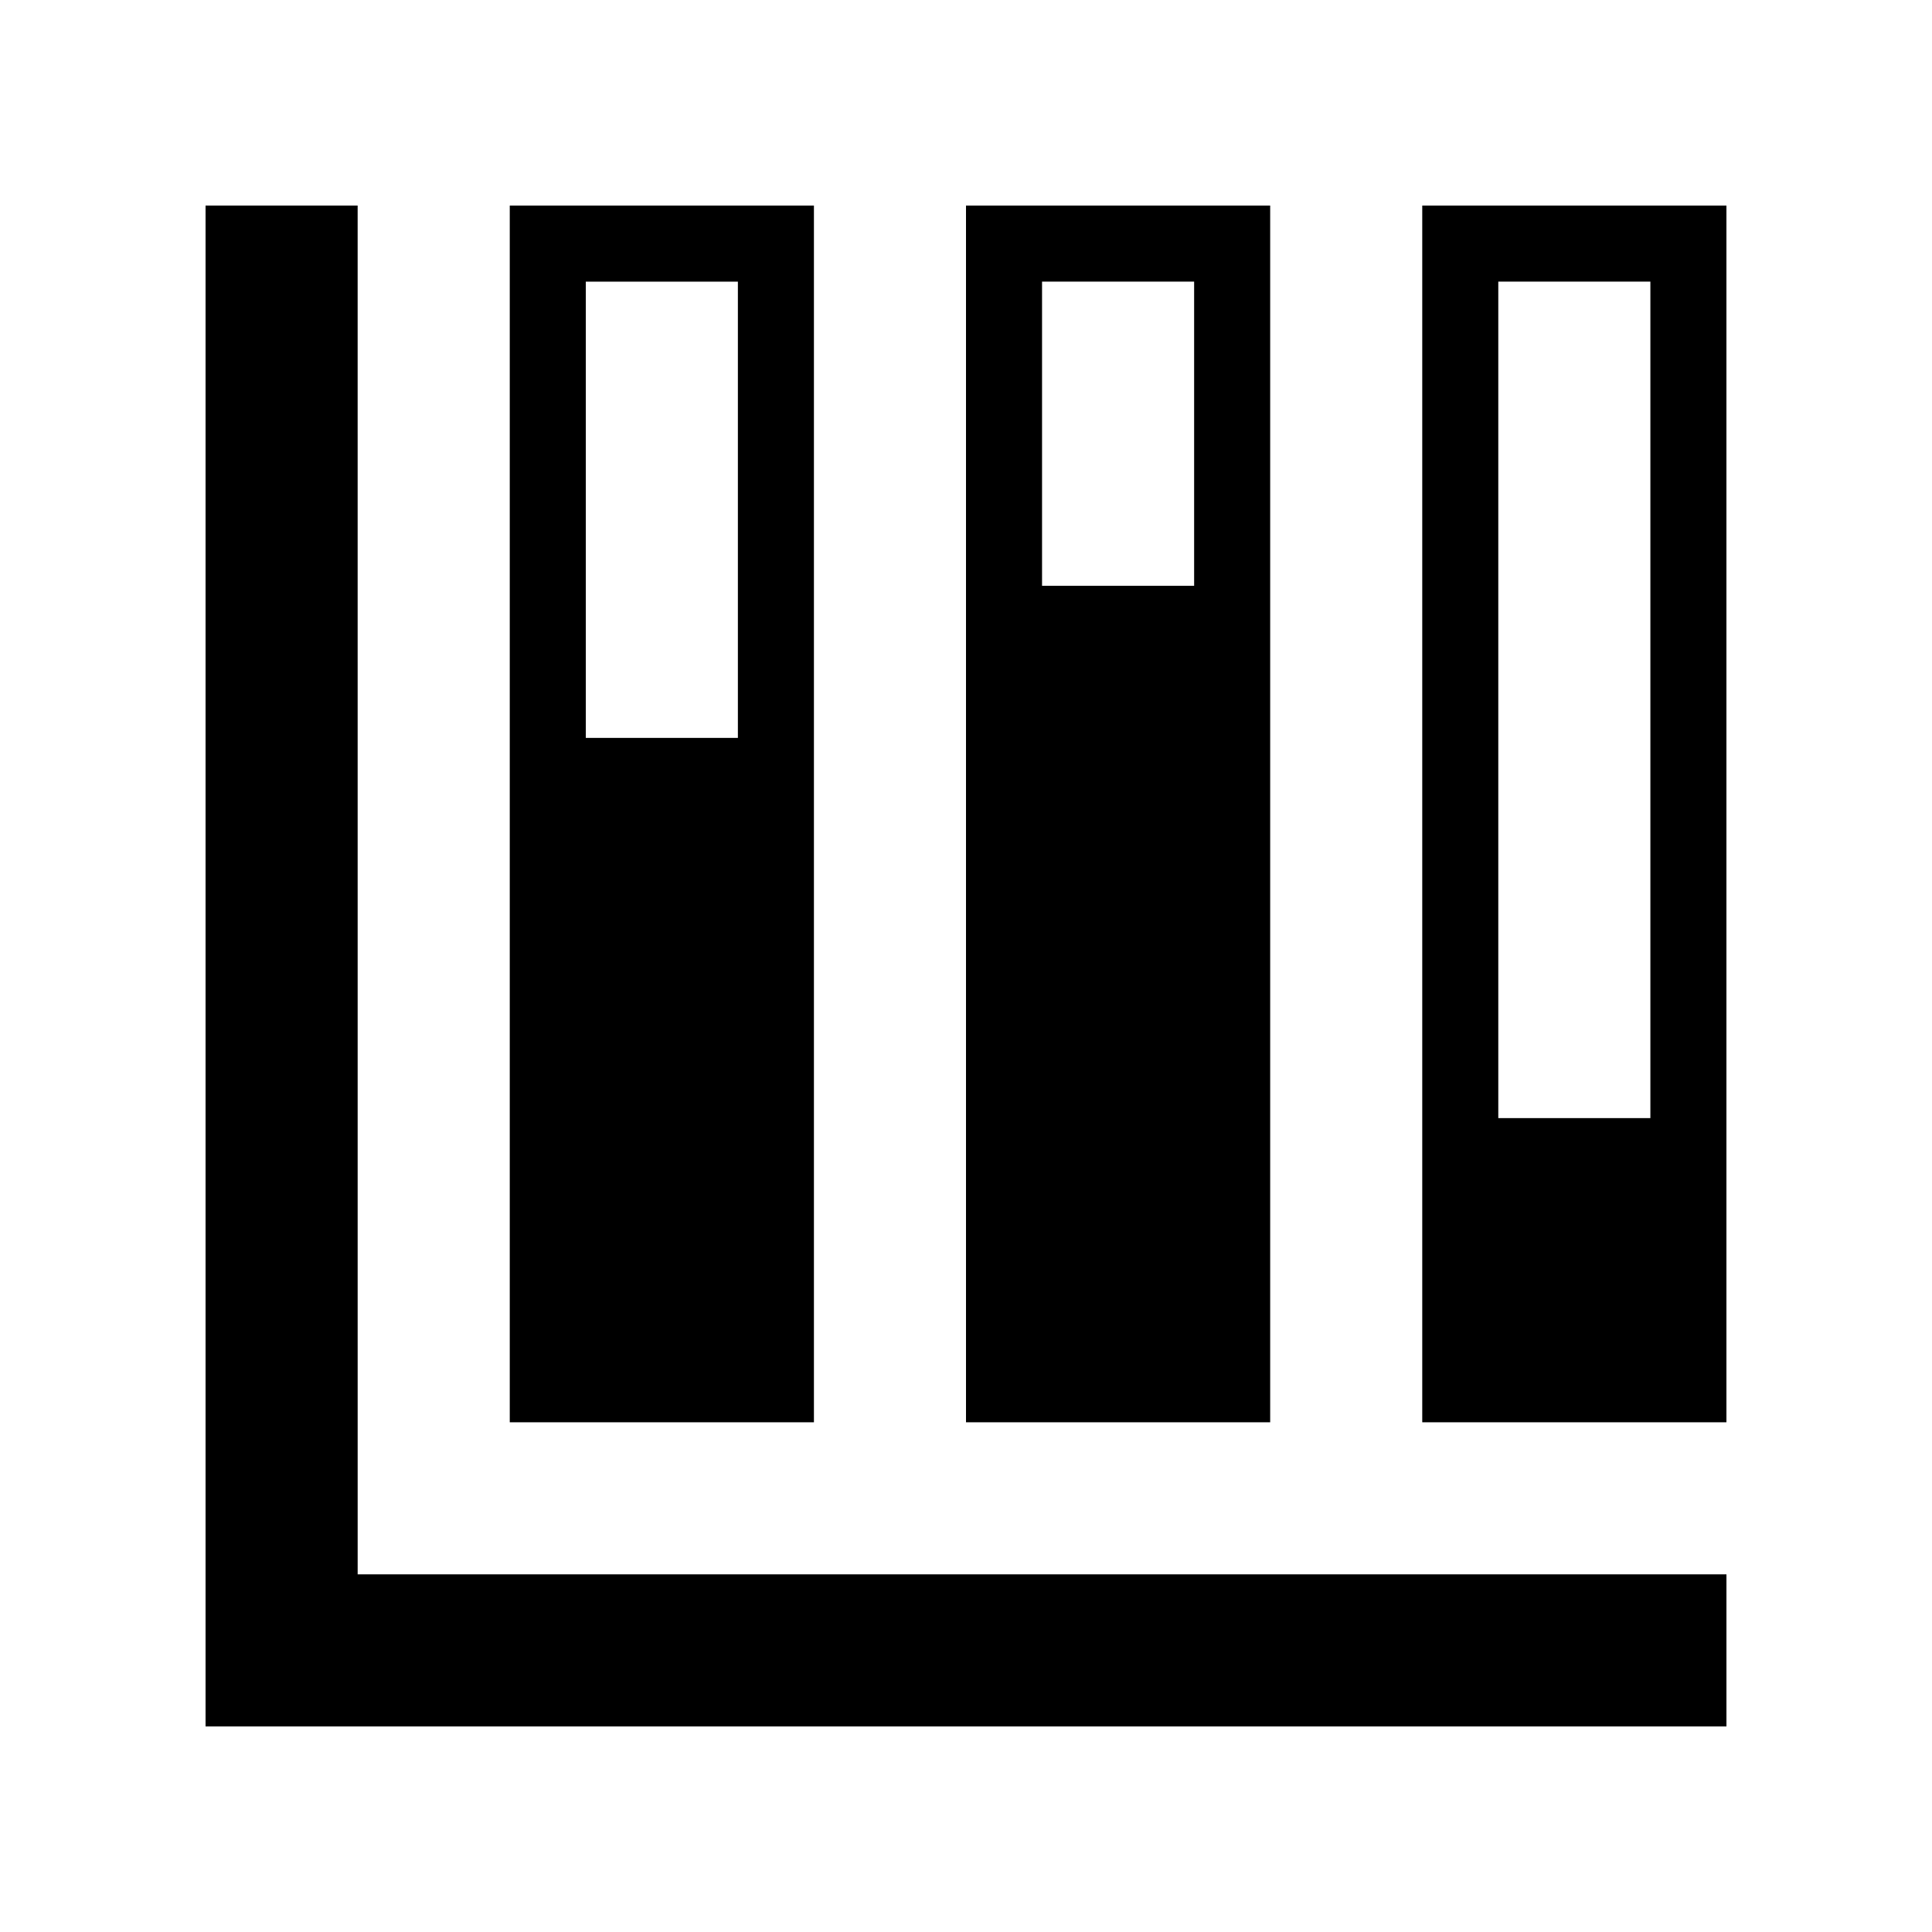 <?xml version="1.0" encoding="UTF-8"?>
<!-- Uploaded to: SVG Repo, www.svgrepo.com, Generator: SVG Repo Mixer Tools -->
<svg fill="#000000" width="800px" height="800px" version="1.1" viewBox="144 144 512 512" xmlns="http://www.w3.org/2000/svg">
 <g>
  <path d="m238.78 198.48h-40.305v403.05h403.05v-40.305h-362.74z"/>
  <path d="m359.7 198.48h-80.609v322.44h80.609zm-20.152 141.07h-40.305v-120.91h40.305z"/>
  <path d="m480.61 198.48h-80.609v322.44h80.609zm-20.152 100.76h-40.305v-80.609h40.305z"/>
  <path d="m520.91 198.48v322.44h80.609v-322.44zm60.457 241.83h-40.305v-221.68h40.305z"/>
 </g>
</svg>